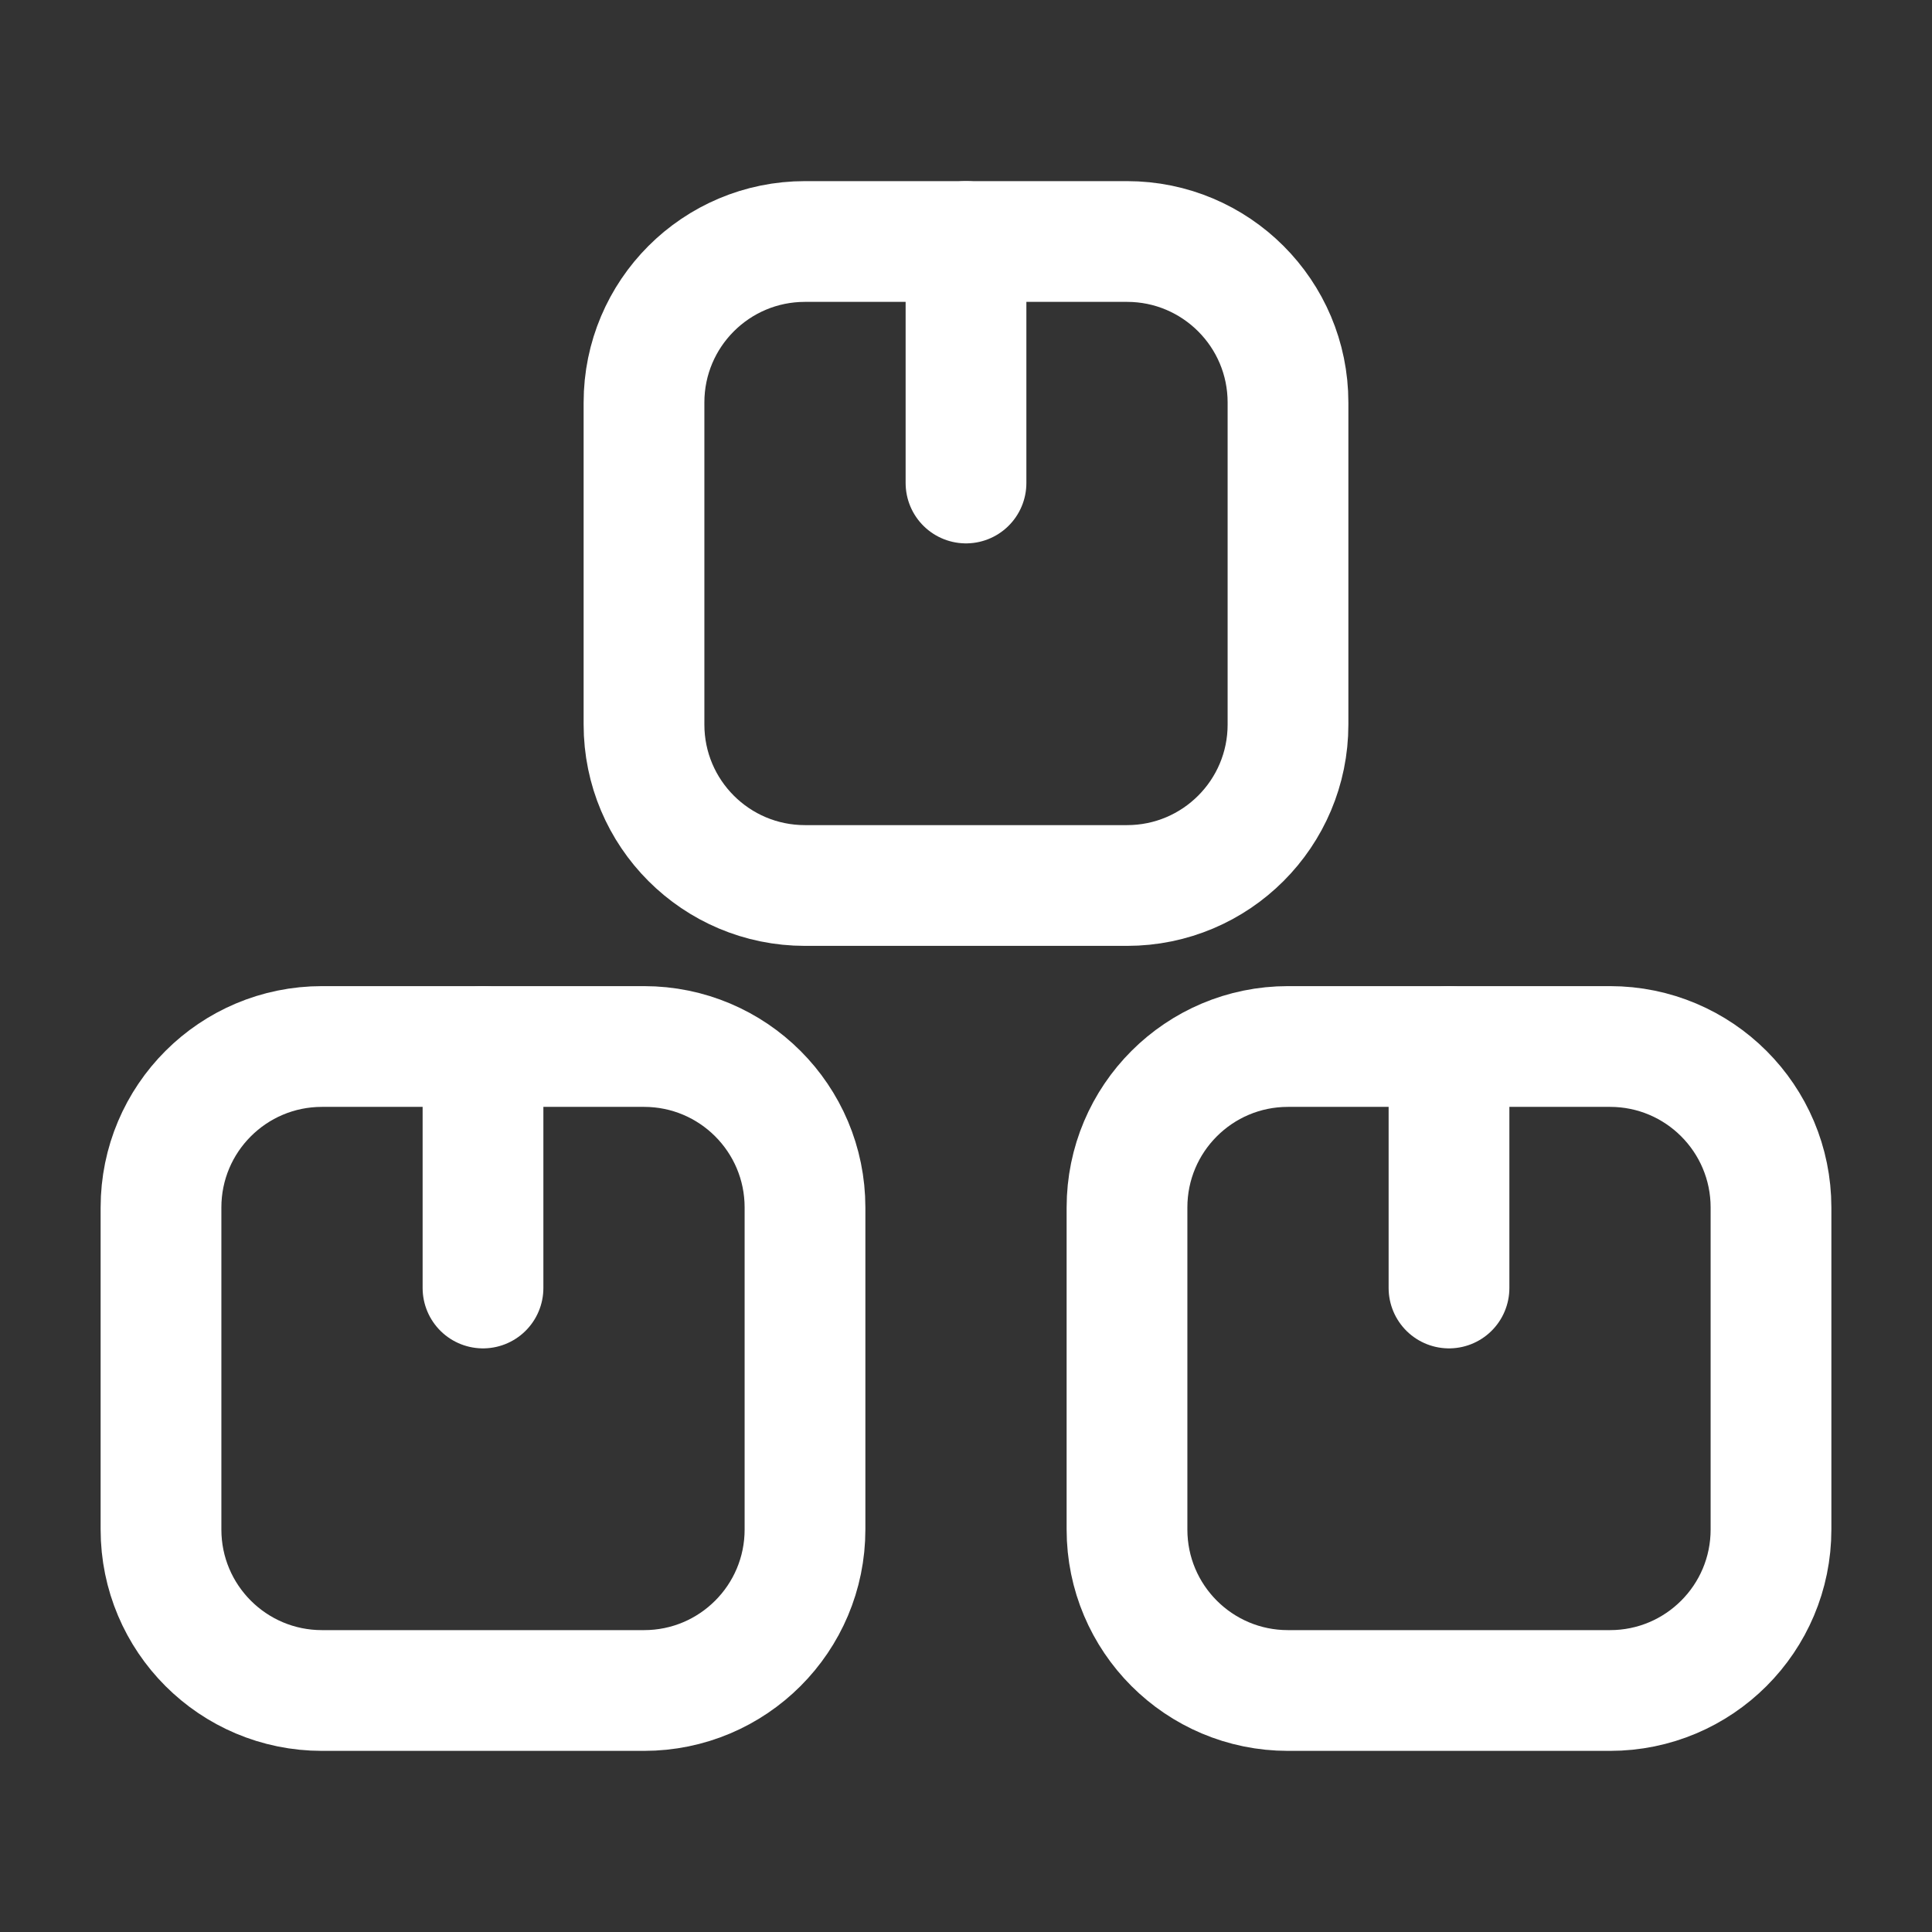 <svg color="#ffffff" xmlns="http://www.w3.org/2000/svg" fill="none" viewBox="0 0 24 24" stroke-width="1.5" height="64px" width="64px"><rect x="0" y="0" width="24" height="24" fill="#333333" stroke="none"/><path stroke-linejoin="round" stroke-linecap="round" stroke-width="1.5" stroke="#ffffff" d="M10 15L10 19C10 20.105 9.105 21 8 21H4C2.895 21 2 20.105 2 19V15C2 13.895 2.895 13 4 13H8C9.105 13 10 13.895 10 15Z"></path><path stroke-linejoin="round" stroke-linecap="round" stroke-width="1.5" stroke="#ffffff" d="M16 5L16 9C16 10.105 15.105 11 14 11H10C8.895 11 8 10.105 8 9V5C8 3.895 8.895 3 10 3H14C15.104 3 16 3.895 16 5Z"></path><path stroke-linejoin="round" stroke-linecap="round" stroke-width="1.5" stroke="#ffffff" d="M22 15L22 19C22 20.105 21.105 21 20 21H16C14.895 21 14 20.105 14 19V15C14 13.895 14.895 13 16 13H20C21.105 13 22 13.895 22 15Z"></path><path stroke-linejoin="round" stroke-linecap="round" stroke-width="1.5" stroke="#ffffff" d="M6 16V13"></path><path stroke-linejoin="round" stroke-linecap="round" stroke-width="1.5" stroke="#ffffff" d="M12 6V3"></path><path stroke-linejoin="round" stroke-linecap="round" stroke-width="1.5" stroke="#ffffff" d="M18 16V13"></path></svg>